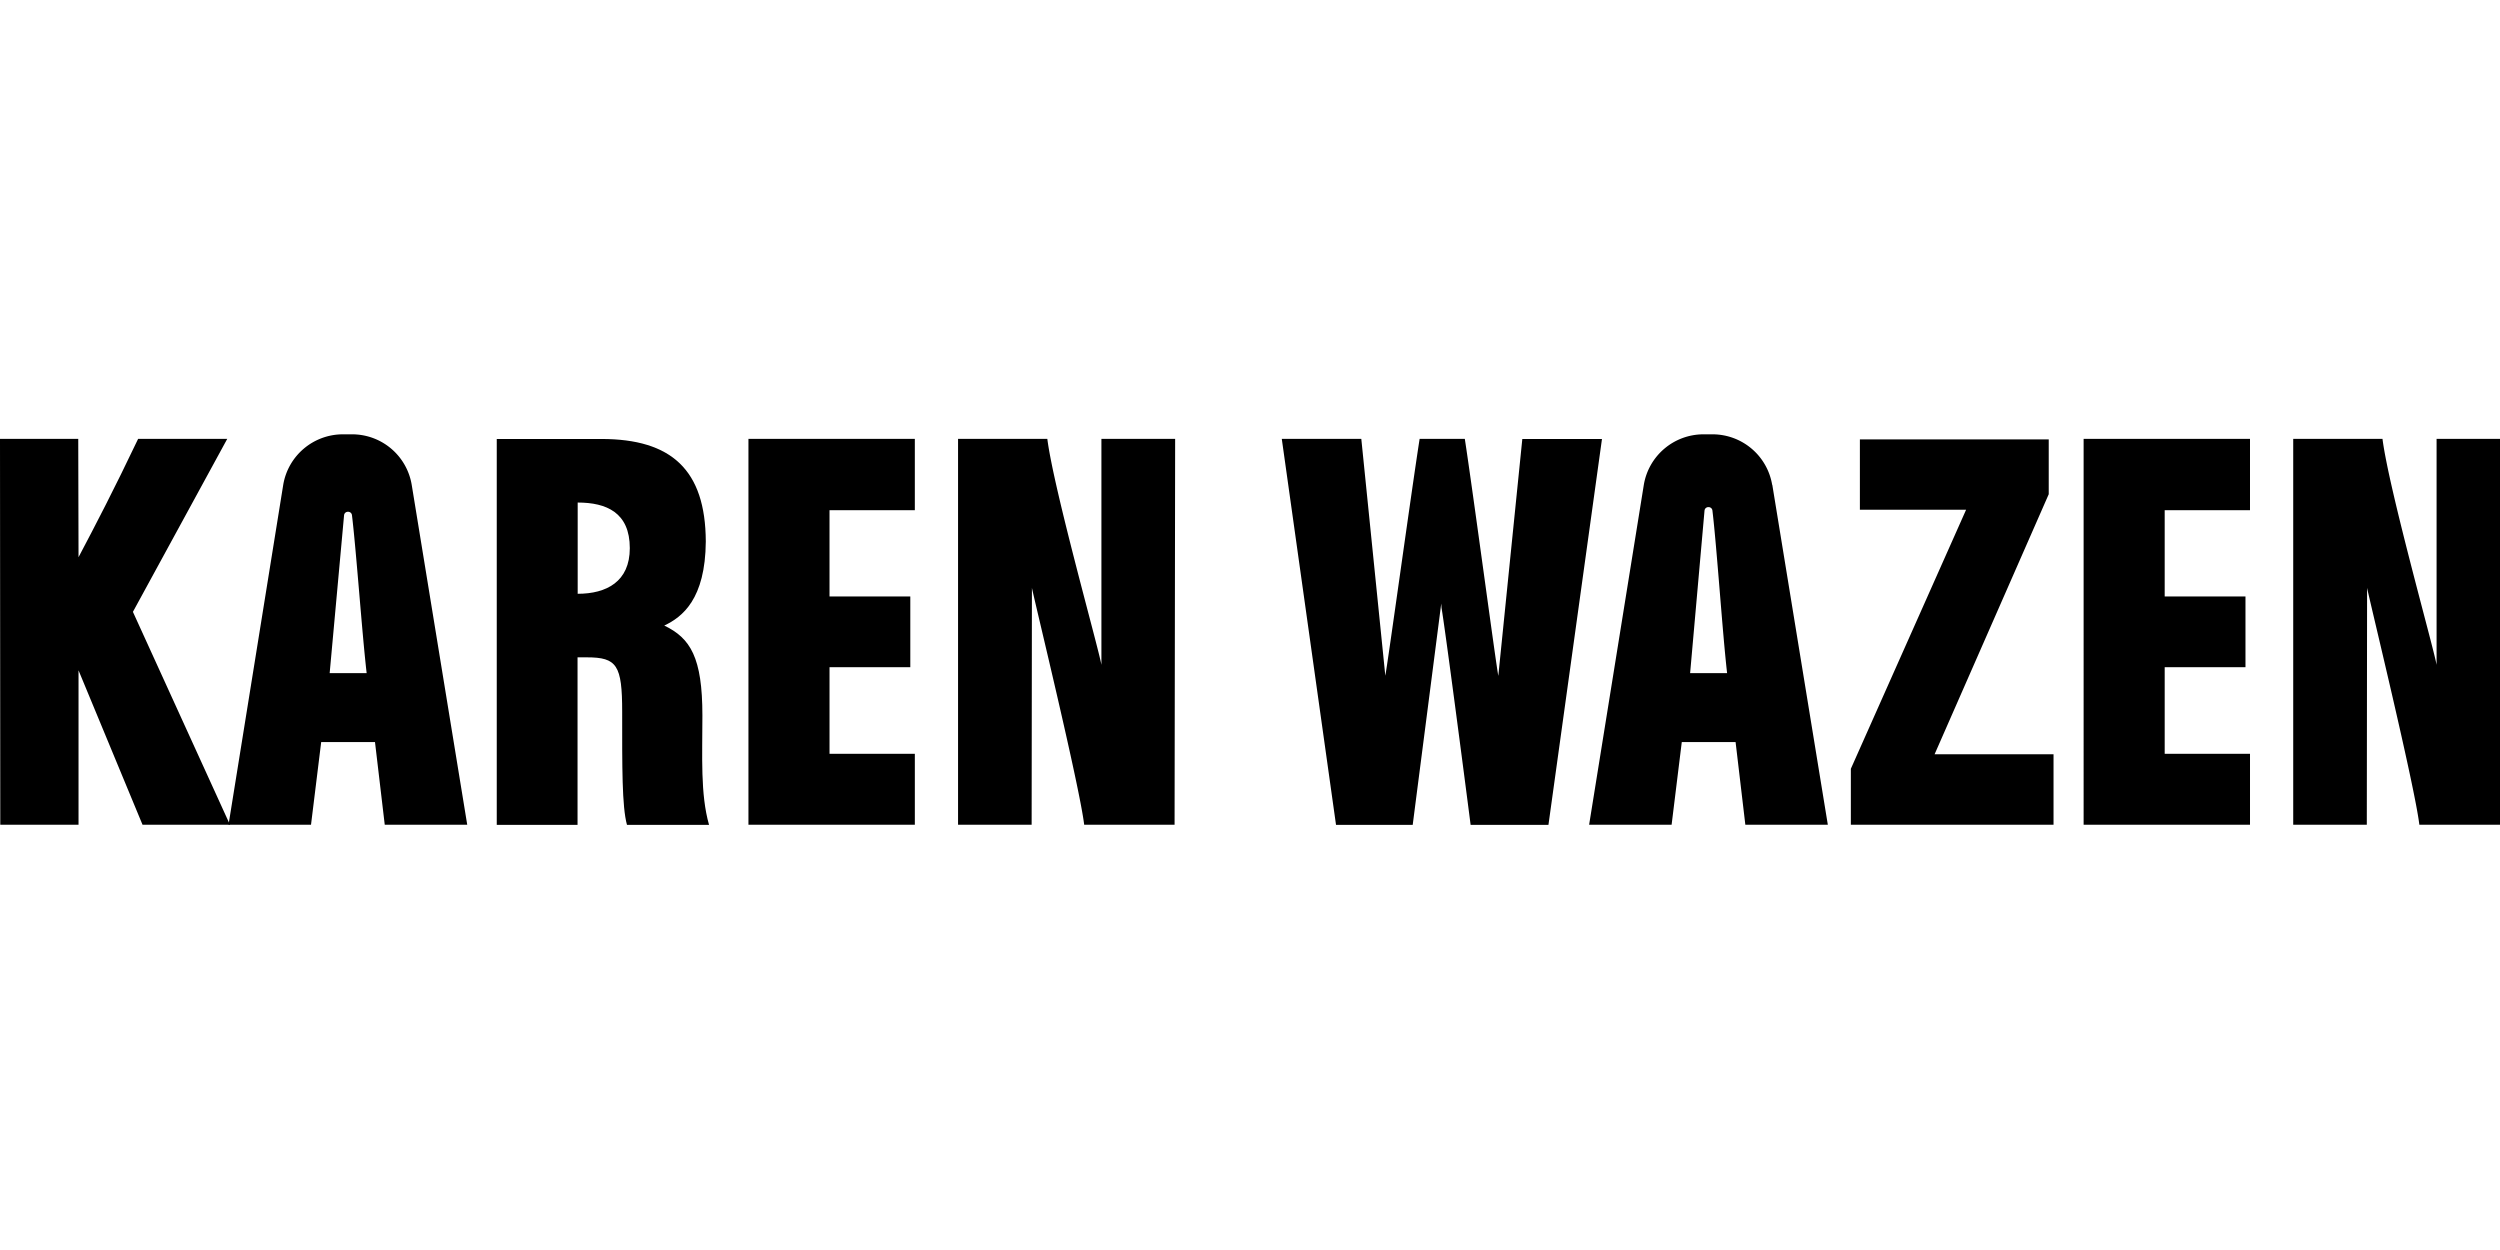 <svg xmlns="http://www.w3.org/2000/svg" id="karenwazen-header-logo" width="600" height="300" data-name="Header Logo" data-sanitized-data-name="Header Logo" viewBox="0 0 177 27"><g id="WEBDESIGN-HOMEPAGE"><g><path d="M0 .32h5.54l.02 8.38C6.81 6.33 8.04 3.97 9.78.32h6.31L9.41 12.57l6.87 15.07h-6.19L5.56 16.71v10.93H.02L0 .32ZM64.45 16.49h-5.72v6.13h6.04v5.02H52.99V.32h11.78v5.05h-6.04v6.11h5.72v5.02Z"/><path d="M29.15 3.58A4.277 4.277 0 0 0 24.92 0h-.64c-2.1 0-3.89 1.52-4.23 3.59l-3.87 24.05h5.84l.72-5.85h3.81l.69 5.85h5.84L29.15 3.58Zm-5.81 13.33 1.02-11.18c.04-.33.52-.33.56 0 .31 2.59.72 8.44 1.04 11.18h-2.62ZM77.99.32h5.21l-.04 27.32h-6.4c-.33-2.77-3.51-15.82-3.7-16.77l-.02 16.77h-5.21V.32h6.32c.46 3.59 3.6 14.71 3.83 16v-16Z"/><g><path d="M49.97 7.49v.16-.16ZM49.73 19.91c0-4.12-.85-5.48-2.7-6.37 1.27-.6 2.91-1.86 2.94-5.95-.02-5.08-2.44-7.26-7.39-7.26h-7.41v27.32h5.72V15.79h.66c2.13 0 2.5.55 2.5 3.85 0 3.88-.02 6.71.34 8.01h5.81c-.62-2.18-.47-4.86-.47-7.73Zm-8.83-8.62V4.83c2.04 0 3.69.71 3.69 3.23 0 2.37-1.65 3.23-3.69 3.23Z"/></g><g><path d="M103.71.33c.55 3.57 2.2 15.91 2.37 16.77l1.7-16.77h5.64l-3.79 27.32h-5.51c-.46-3.59-1.83-14.07-2.06-15.36l-.02-.31c-.51 3.98-1.67 12.94-2.02 15.67h-5.43L90.75.32h5.63l1.7 16.77c.17-.86 1.87-13.2 2.43-16.77h3.2ZM125.47 3.58A4.283 4.283 0 0 0 121.25 0h-.64c-2.1 0-3.89 1.52-4.23 3.59l-3.87 24.05h5.84l.72-5.85h3.81l.69 5.85h5.84l-3.93-24.06Zm-5.81 13.33 1.02-11.51c.04-.33.52-.33.56 0 .31 2.59.72 8.76 1.04 11.51h-2.62ZM158.98 16.49h-5.72v6.13h6.04v5.02h-11.78V.32h11.78v5.05h-6.04v6.11h5.72v5.02ZM172.52.32h5.21l-.04 27.32h-6.4c-.33-2.77-3.51-15.82-3.7-16.77l-.02 16.77h-5.21V.32h6.32c.46 3.59 3.6 14.71 3.83 16v-16ZM113.43.32l-3.79 27.33M131.04 23.68l8.16-18.34h-7.52V.36h13.37v3.88l-8.08 18.41h8.42v4.99h-14.35v-3.96Z"/></g></g></g></svg>